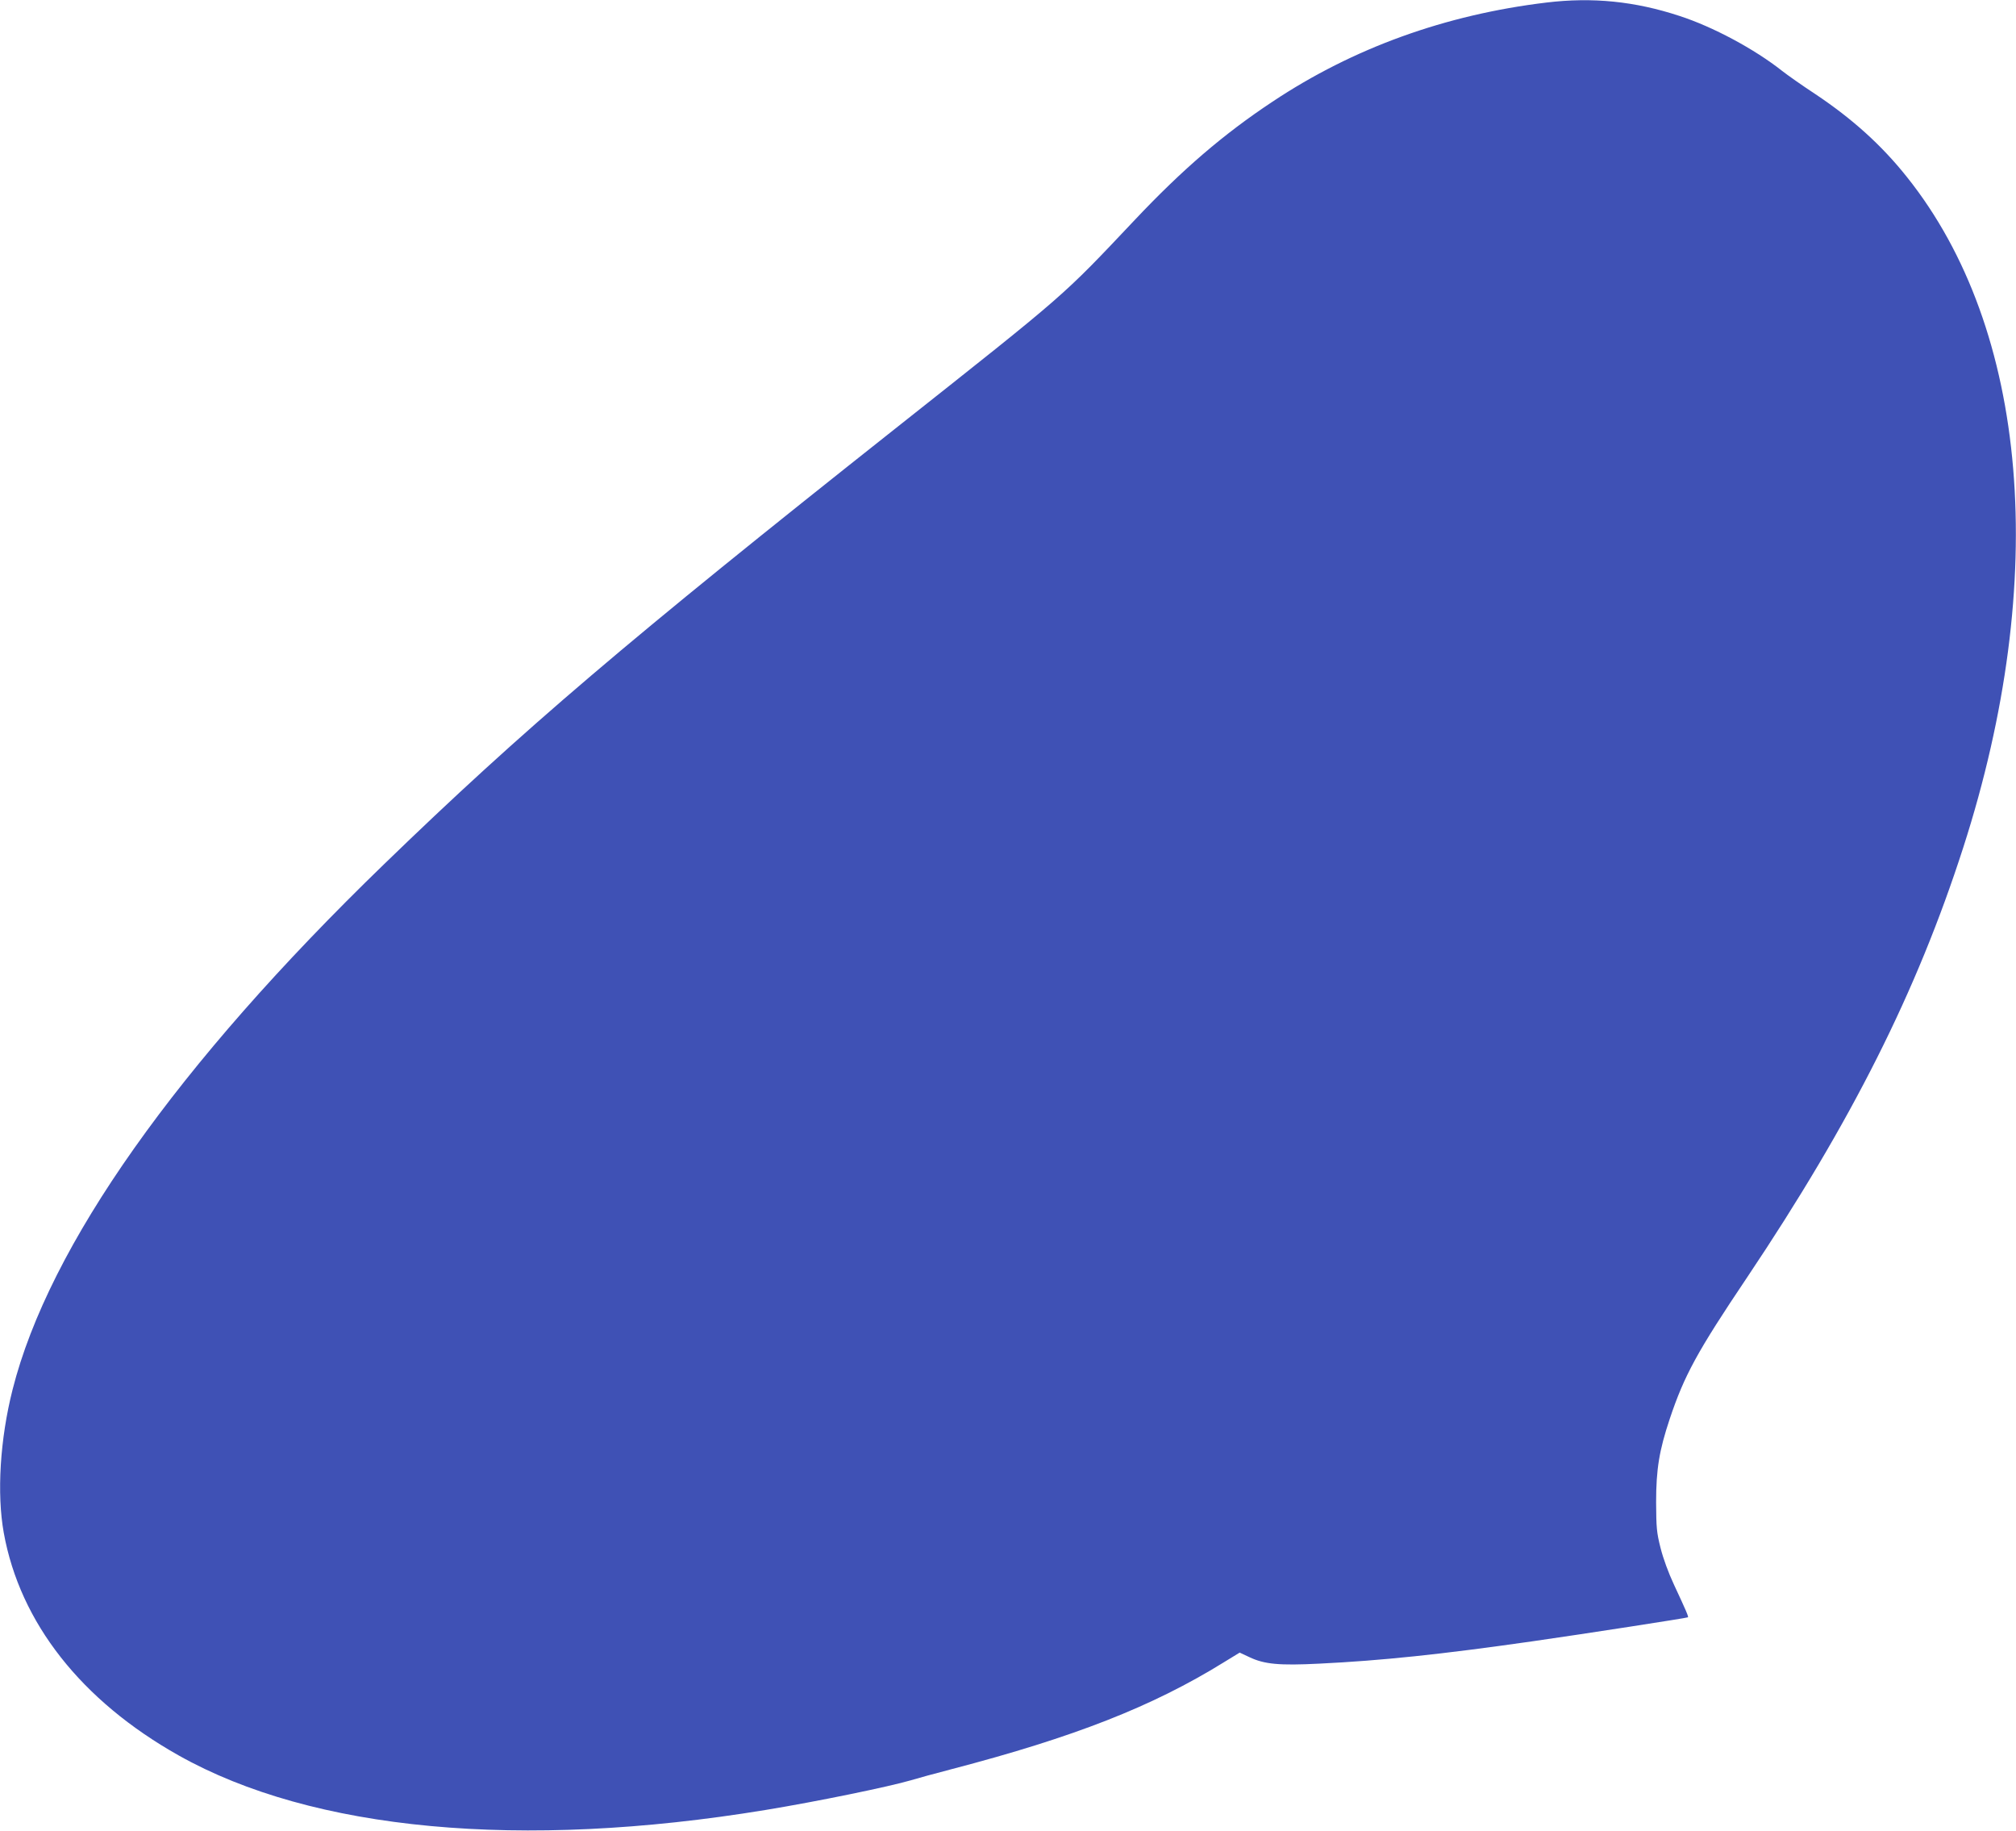 <?xml version="1.0" standalone="no"?>
<!DOCTYPE svg PUBLIC "-//W3C//DTD SVG 20010904//EN"
 "http://www.w3.org/TR/2001/REC-SVG-20010904/DTD/svg10.dtd">
<svg version="1.0" xmlns="http://www.w3.org/2000/svg"
 width="1280pt" height="1162pt" viewBox="0 0 1280 1162"
 preserveAspectRatio="xMidYMid meet">
<g transform="translate(0,1162) scale(0.1,-0.1)"
fill="#3f51b5" stroke="none">
<path d="M9820 11604 c-643 -77 -1229 -289 -1740 -629 -311 -206 -572 -430
-875 -751 -466 -493 -421 -454 -1520 -1324 -1704 -1349 -2366 -1913 -3248
-2767 -1315 -1273 -2126 -2421 -2357 -3333 -80 -315 -101 -661 -56 -910 103
-570 492 -1065 1111 -1413 850 -478 2173 -601 3725 -346 324 53 786 148 925
189 39 12 156 44 260 71 774 202 1272 397 1723 676 l103 63 62 -29 c95 -45
188 -54 445 -41 393 19 772 59 1347 141 336 48 988 149 992 153 5 4 -12 43
-88 206 -36 77 -69 167 -86 235 -25 99 -27 128 -28 290 0 209 20 329 86 527
93 278 174 427 492 900 662 988 1077 1812 1372 2728 549 1704 416 3289 -358
4257 -160 201 -345 368 -580 525 -84 55 -179 122 -212 148 -176 139 -439 280
-652 349 -283 93 -551 120 -843 85z"/>
</g>
</svg>
